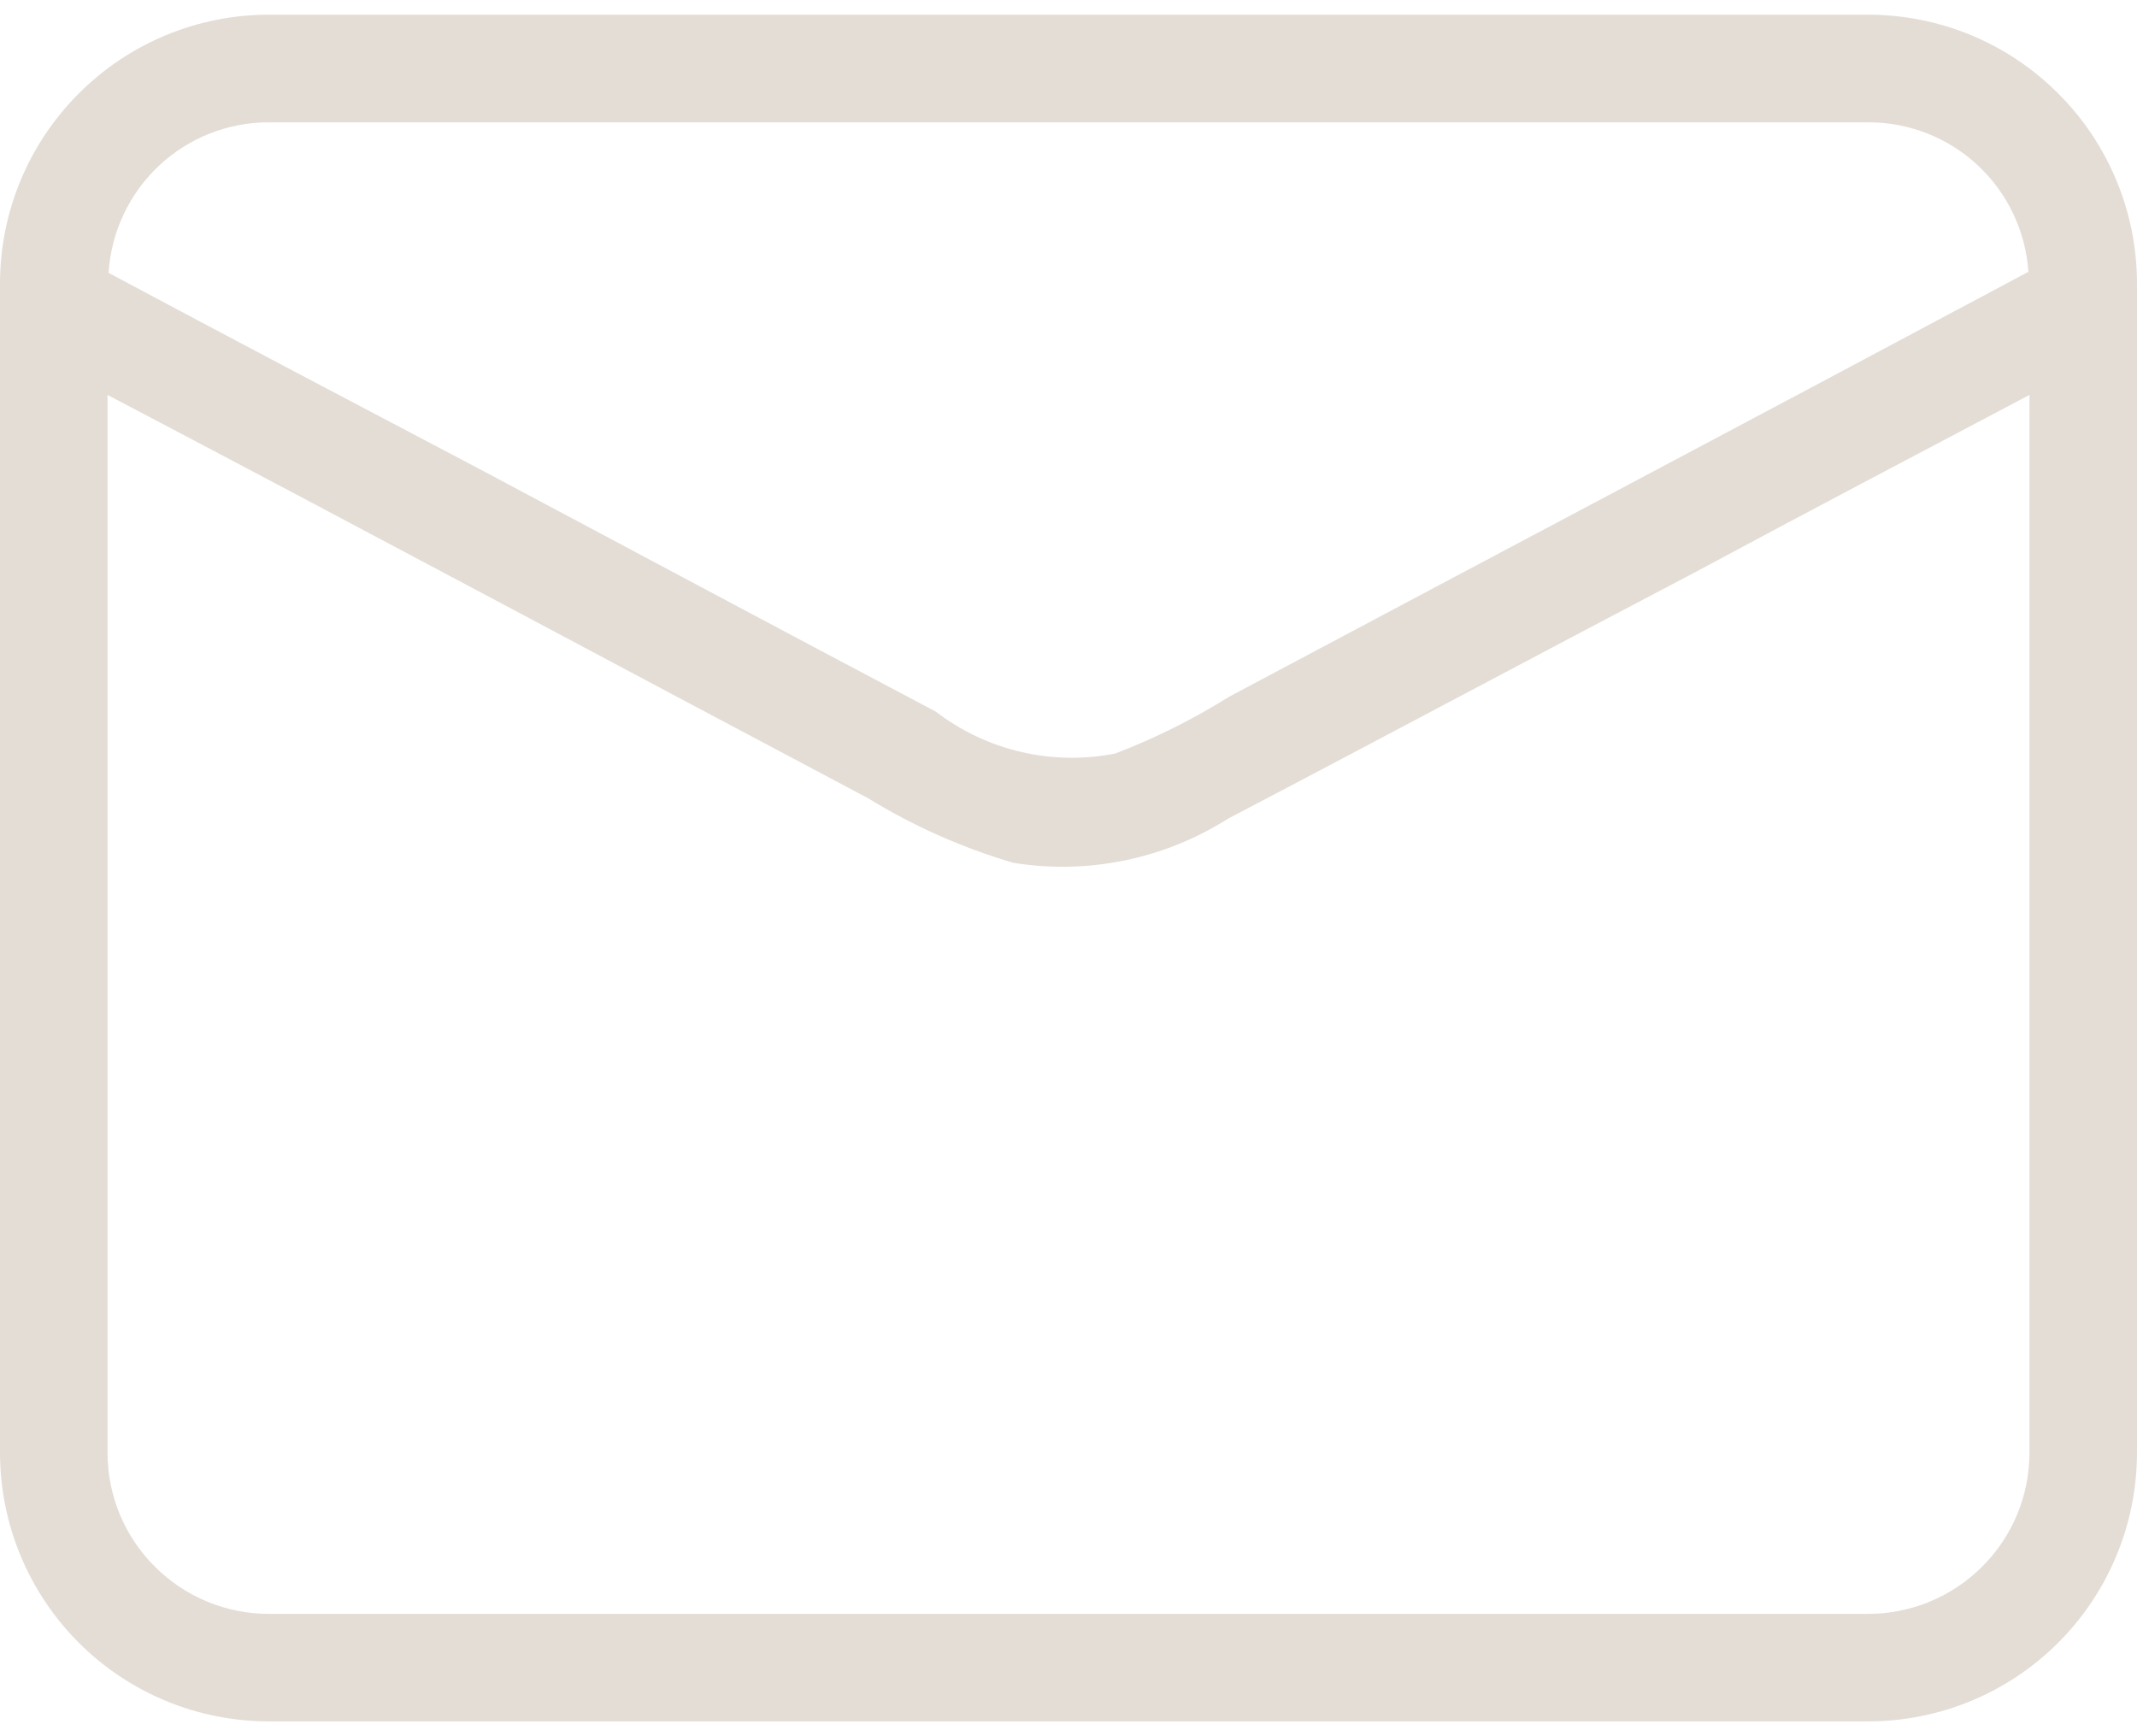 <?xml version="1.0" encoding="UTF-8"?> <svg xmlns="http://www.w3.org/2000/svg" width="16" height="13" viewBox="0 0 16 13" fill="none"> <path d="M13.987 0.11H2.013C1.479 0.11 0.967 0.322 0.59 0.7C0.212 1.077 0 1.59 0 2.123V10.876C0 11.41 0.212 11.922 0.59 12.3C0.967 12.677 1.479 12.889 2.013 12.889H13.987C14.521 12.889 15.033 12.677 15.41 12.3C15.788 11.922 16 11.41 16 10.876V2.123C16 1.59 15.788 1.077 15.41 0.7C15.033 0.322 14.521 0.11 13.987 0.11ZM2.013 0.916H13.987C14.292 0.915 14.585 1.03 14.808 1.238C15.031 1.446 15.166 1.731 15.187 2.035C13.198 3.098 11.201 4.153 9.204 5.216C8.934 5.385 8.648 5.528 8.35 5.642C8.117 5.688 7.876 5.684 7.644 5.63C7.412 5.576 7.195 5.473 7.006 5.328C5.862 4.724 4.719 4.112 3.583 3.508C2.665 3.025 1.731 2.534 0.813 2.043C0.832 1.738 0.967 1.451 1.19 1.241C1.413 1.032 1.707 0.915 2.013 0.916ZM15.195 10.876C15.195 11.197 15.068 11.504 14.841 11.73C14.614 11.957 14.307 12.084 13.987 12.084H2.013C1.693 12.084 1.386 11.957 1.159 11.73C0.932 11.504 0.805 11.197 0.805 10.876V2.957C2.706 3.955 4.598 4.97 6.498 5.976C6.838 6.185 7.203 6.347 7.585 6.46C8.144 6.551 8.717 6.433 9.196 6.129C10.363 5.518 11.523 4.897 12.691 4.285C13.528 3.835 14.357 3.4 15.195 2.957V10.876Z" fill="#E4DDD6"></path> </svg> 